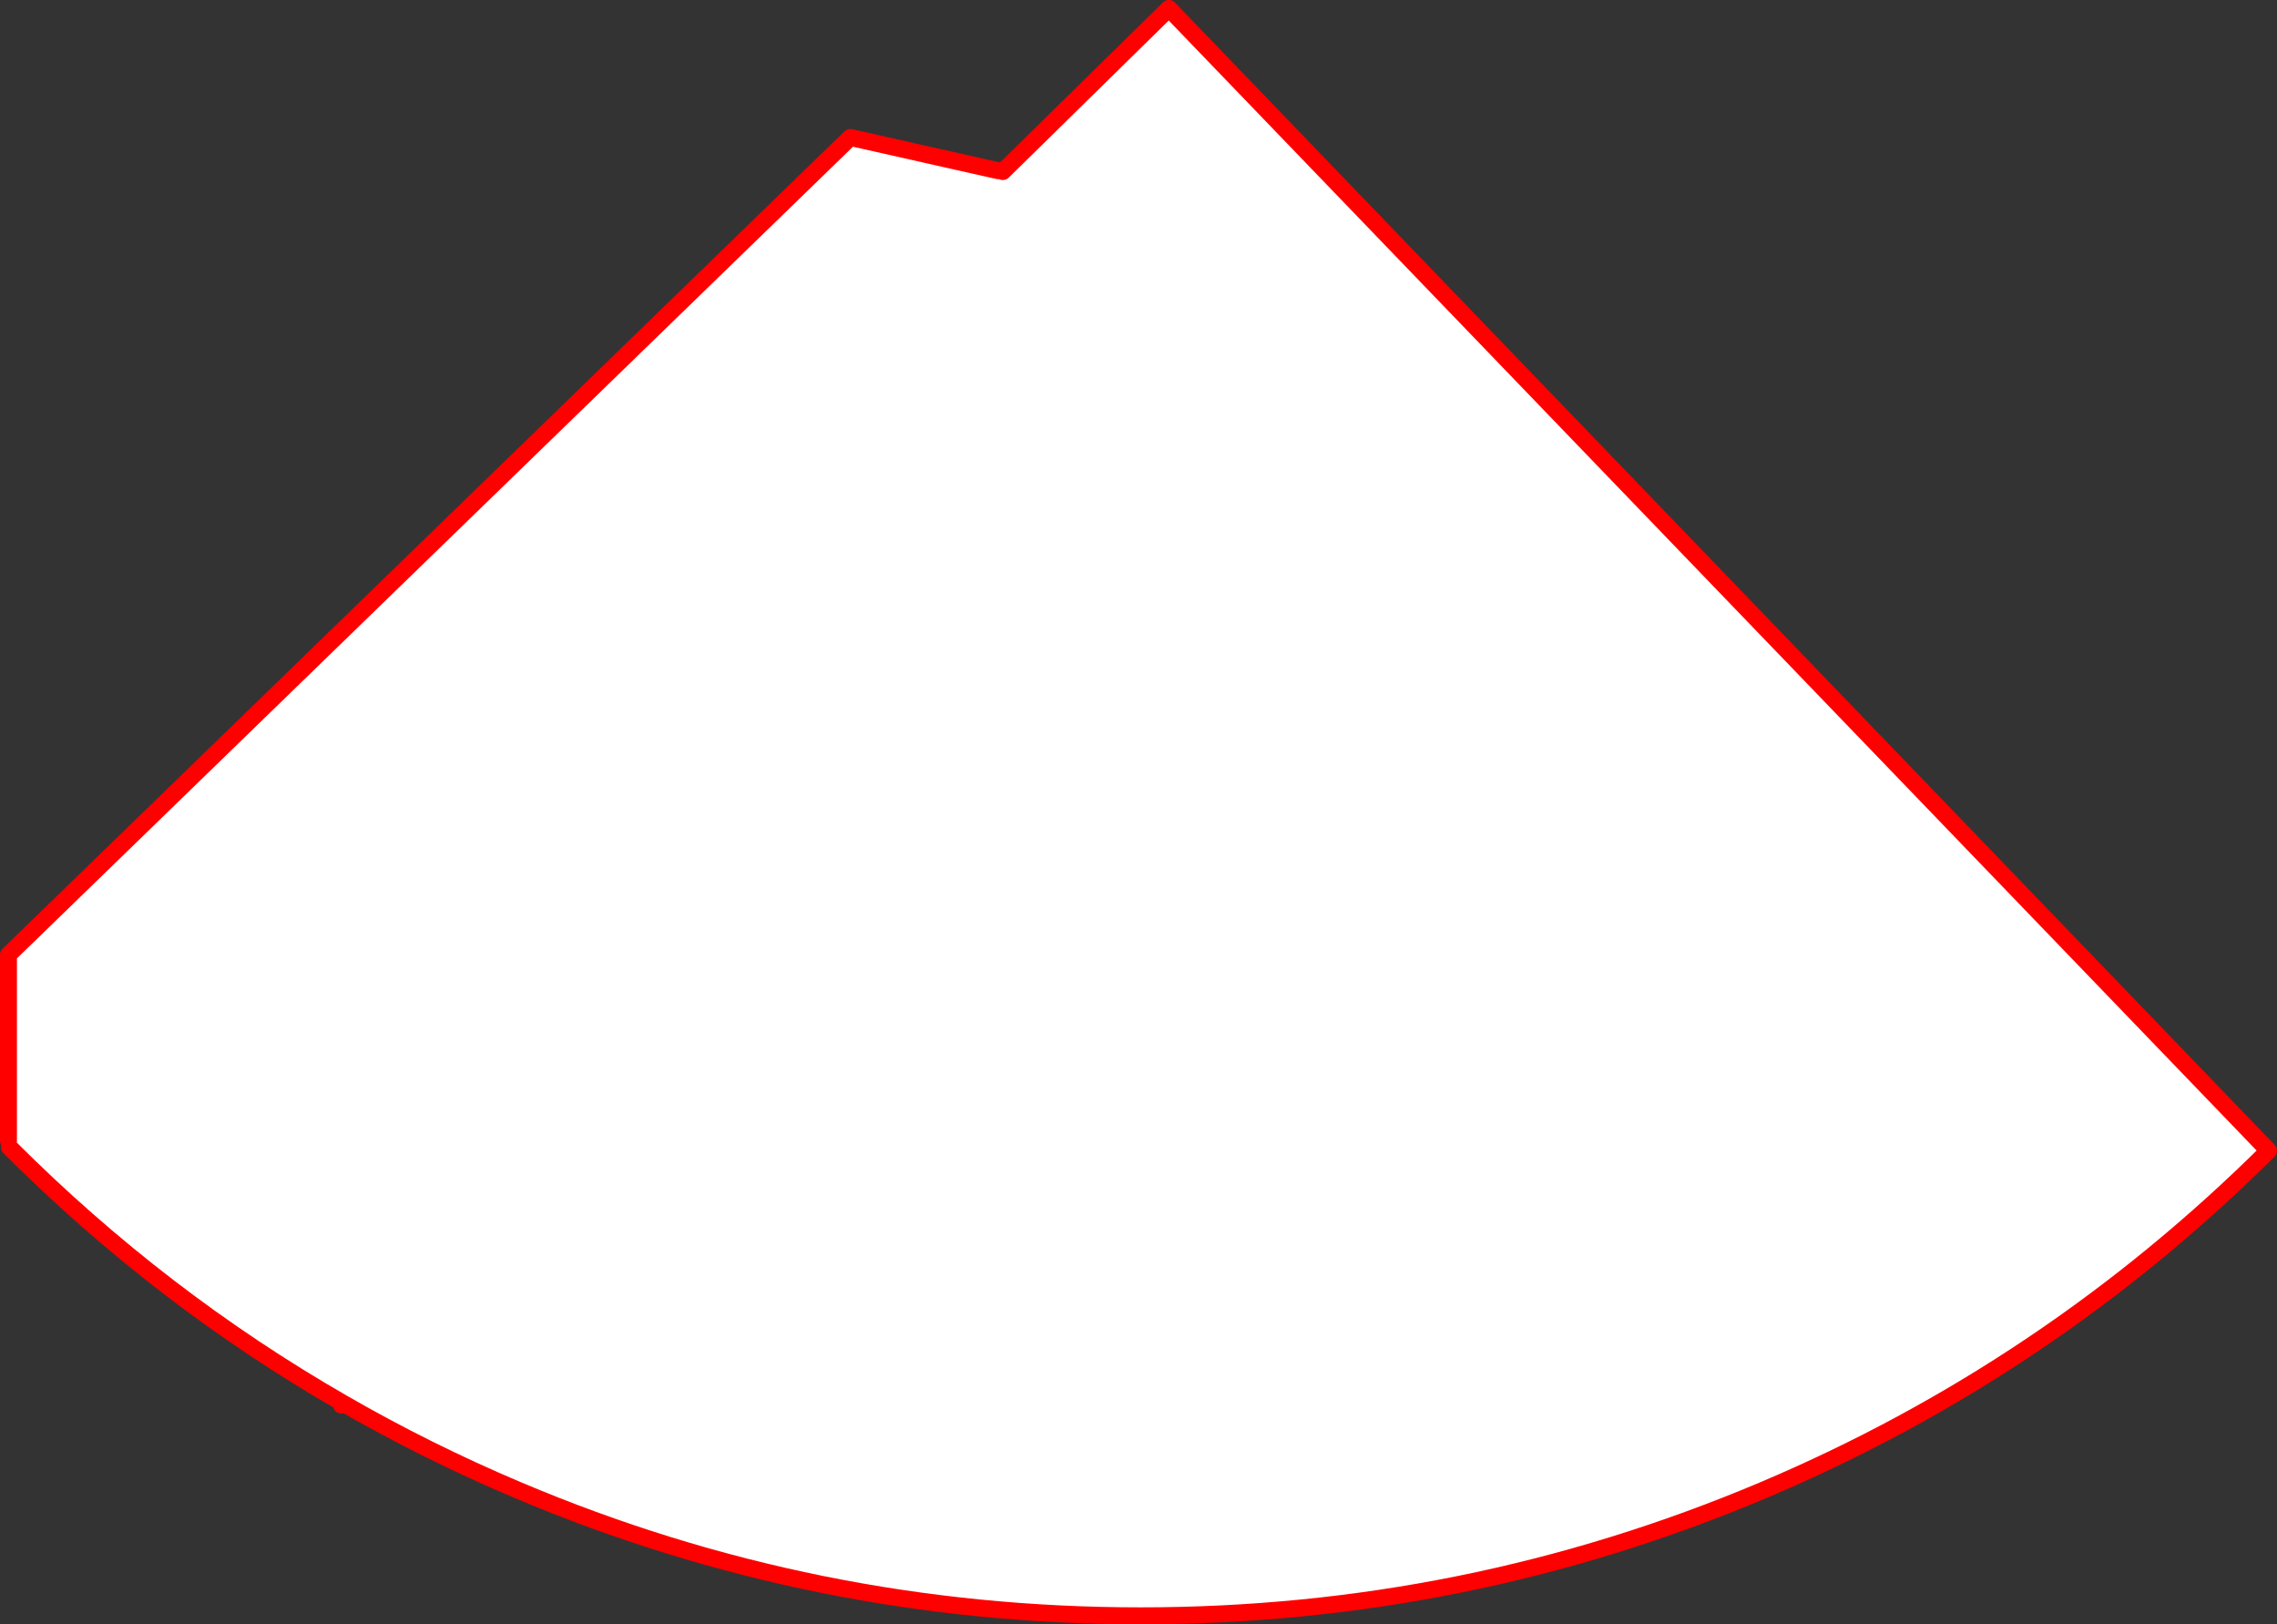 <?xml version="1.0" encoding="UTF-8" standalone="no"?>
<svg xmlns:xlink="http://www.w3.org/1999/xlink" height="383.45px" width="537.55px" xmlns="http://www.w3.org/2000/svg">
  <rect width="100%" height="100%" fill="#333333" stroke="none"/>
  <g transform="matrix(1.0, 0.0, 0.0, 1.0, -72.2, -76.3)">
    <path d="M308.95 116.8 L348.15 78.3 607.75 347.95 Q555.7 399.65 488.45 428.1 418.25 457.75 341.45 457.75 264.6 457.75 194.5 428.1 173.0 419.0 153.15 407.55 110.15 382.85 74.45 347.15 L74.2 345.6 74.2 301.7 272.95 108.75 307.85 116.6 308.95 116.8" fill="#ffffff" fill-rule="evenodd" stroke="none"/>
    <path d="M308.95 116.8 L348.15 78.3 607.75 347.95 Q555.7 399.65 488.45 428.1 418.25 457.75 341.45 457.75 264.6 457.75 194.5 428.1 173.0 419.0 153.15 407.55 L152.8 408.0 M74.2 345.6 L74.2 301.7 272.95 108.75 307.85 116.6 M74.45 347.15 Q110.15 382.85 153.15 407.55" fill="none" stroke="#ff0000" stroke-linecap="round" stroke-linejoin="round" stroke-width="4.0"/>
  </g>
</svg>
